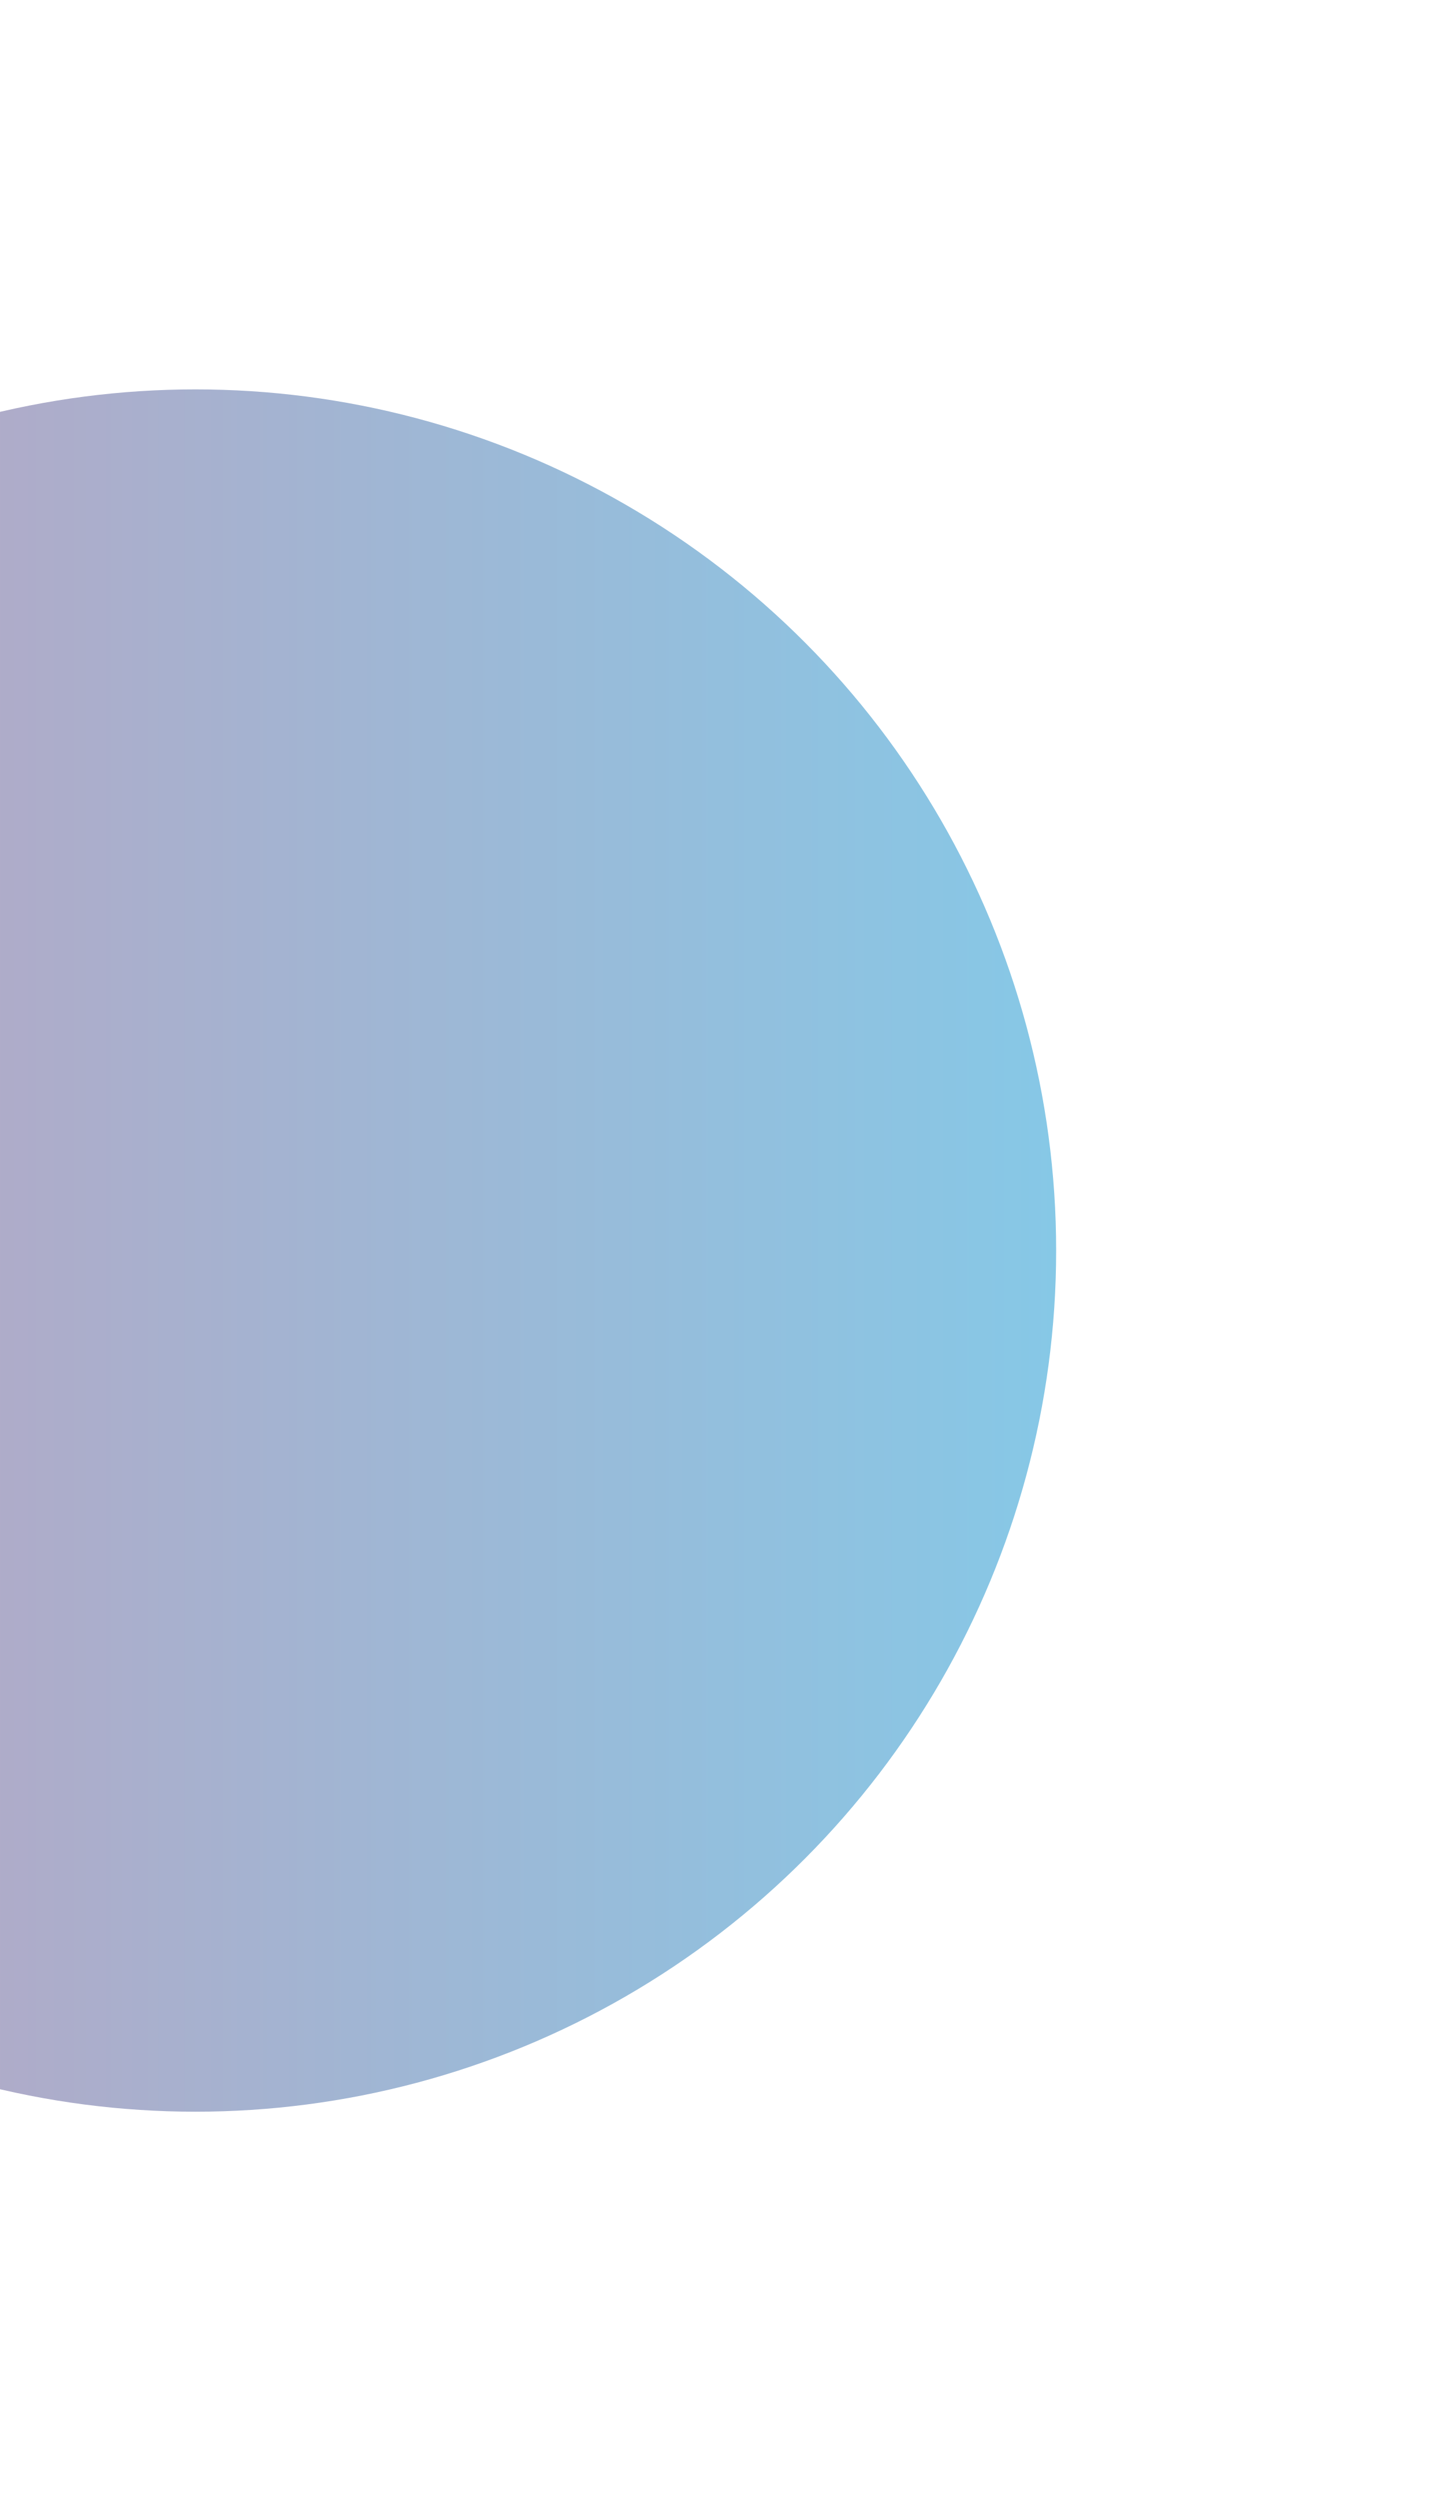 <svg viewBox="0 0 560 969" fill="none" xmlns="http://www.w3.org/2000/svg">
<g opacity="0.5" filter="url(#filter0_f_3946_188485)">
<circle cx="75.795" cy="484.724" r="333.795" fill="url(#paint0_linear_3946_188485)"/>
</g>
<defs>
<filter id="filter0_f_3946_188485" x="-408" y="0.93" width="967.59" height="967.589" filterUnits="userSpaceOnUse" color-interpolation-filters="sRGB">
<feFlood flood-opacity="0" result="BackgroundImageFix"/>
<feBlend mode="normal" in="SourceGraphic" in2="BackgroundImageFix" result="shape"/>
<feGaussianBlur stdDeviation="75" result="effect1_foregroundBlur_3946_188485"/>
</filter>
<linearGradient id="paint0_linear_3946_188485" x1="-321.421" y1="484.724" x2="479.686" y2="484.724" gradientUnits="userSpaceOnUse">
<stop stop-color="#9E2C66"/>
<stop offset="1" stop-color="#009BD8"/>
</linearGradient>
</defs>
</svg>
